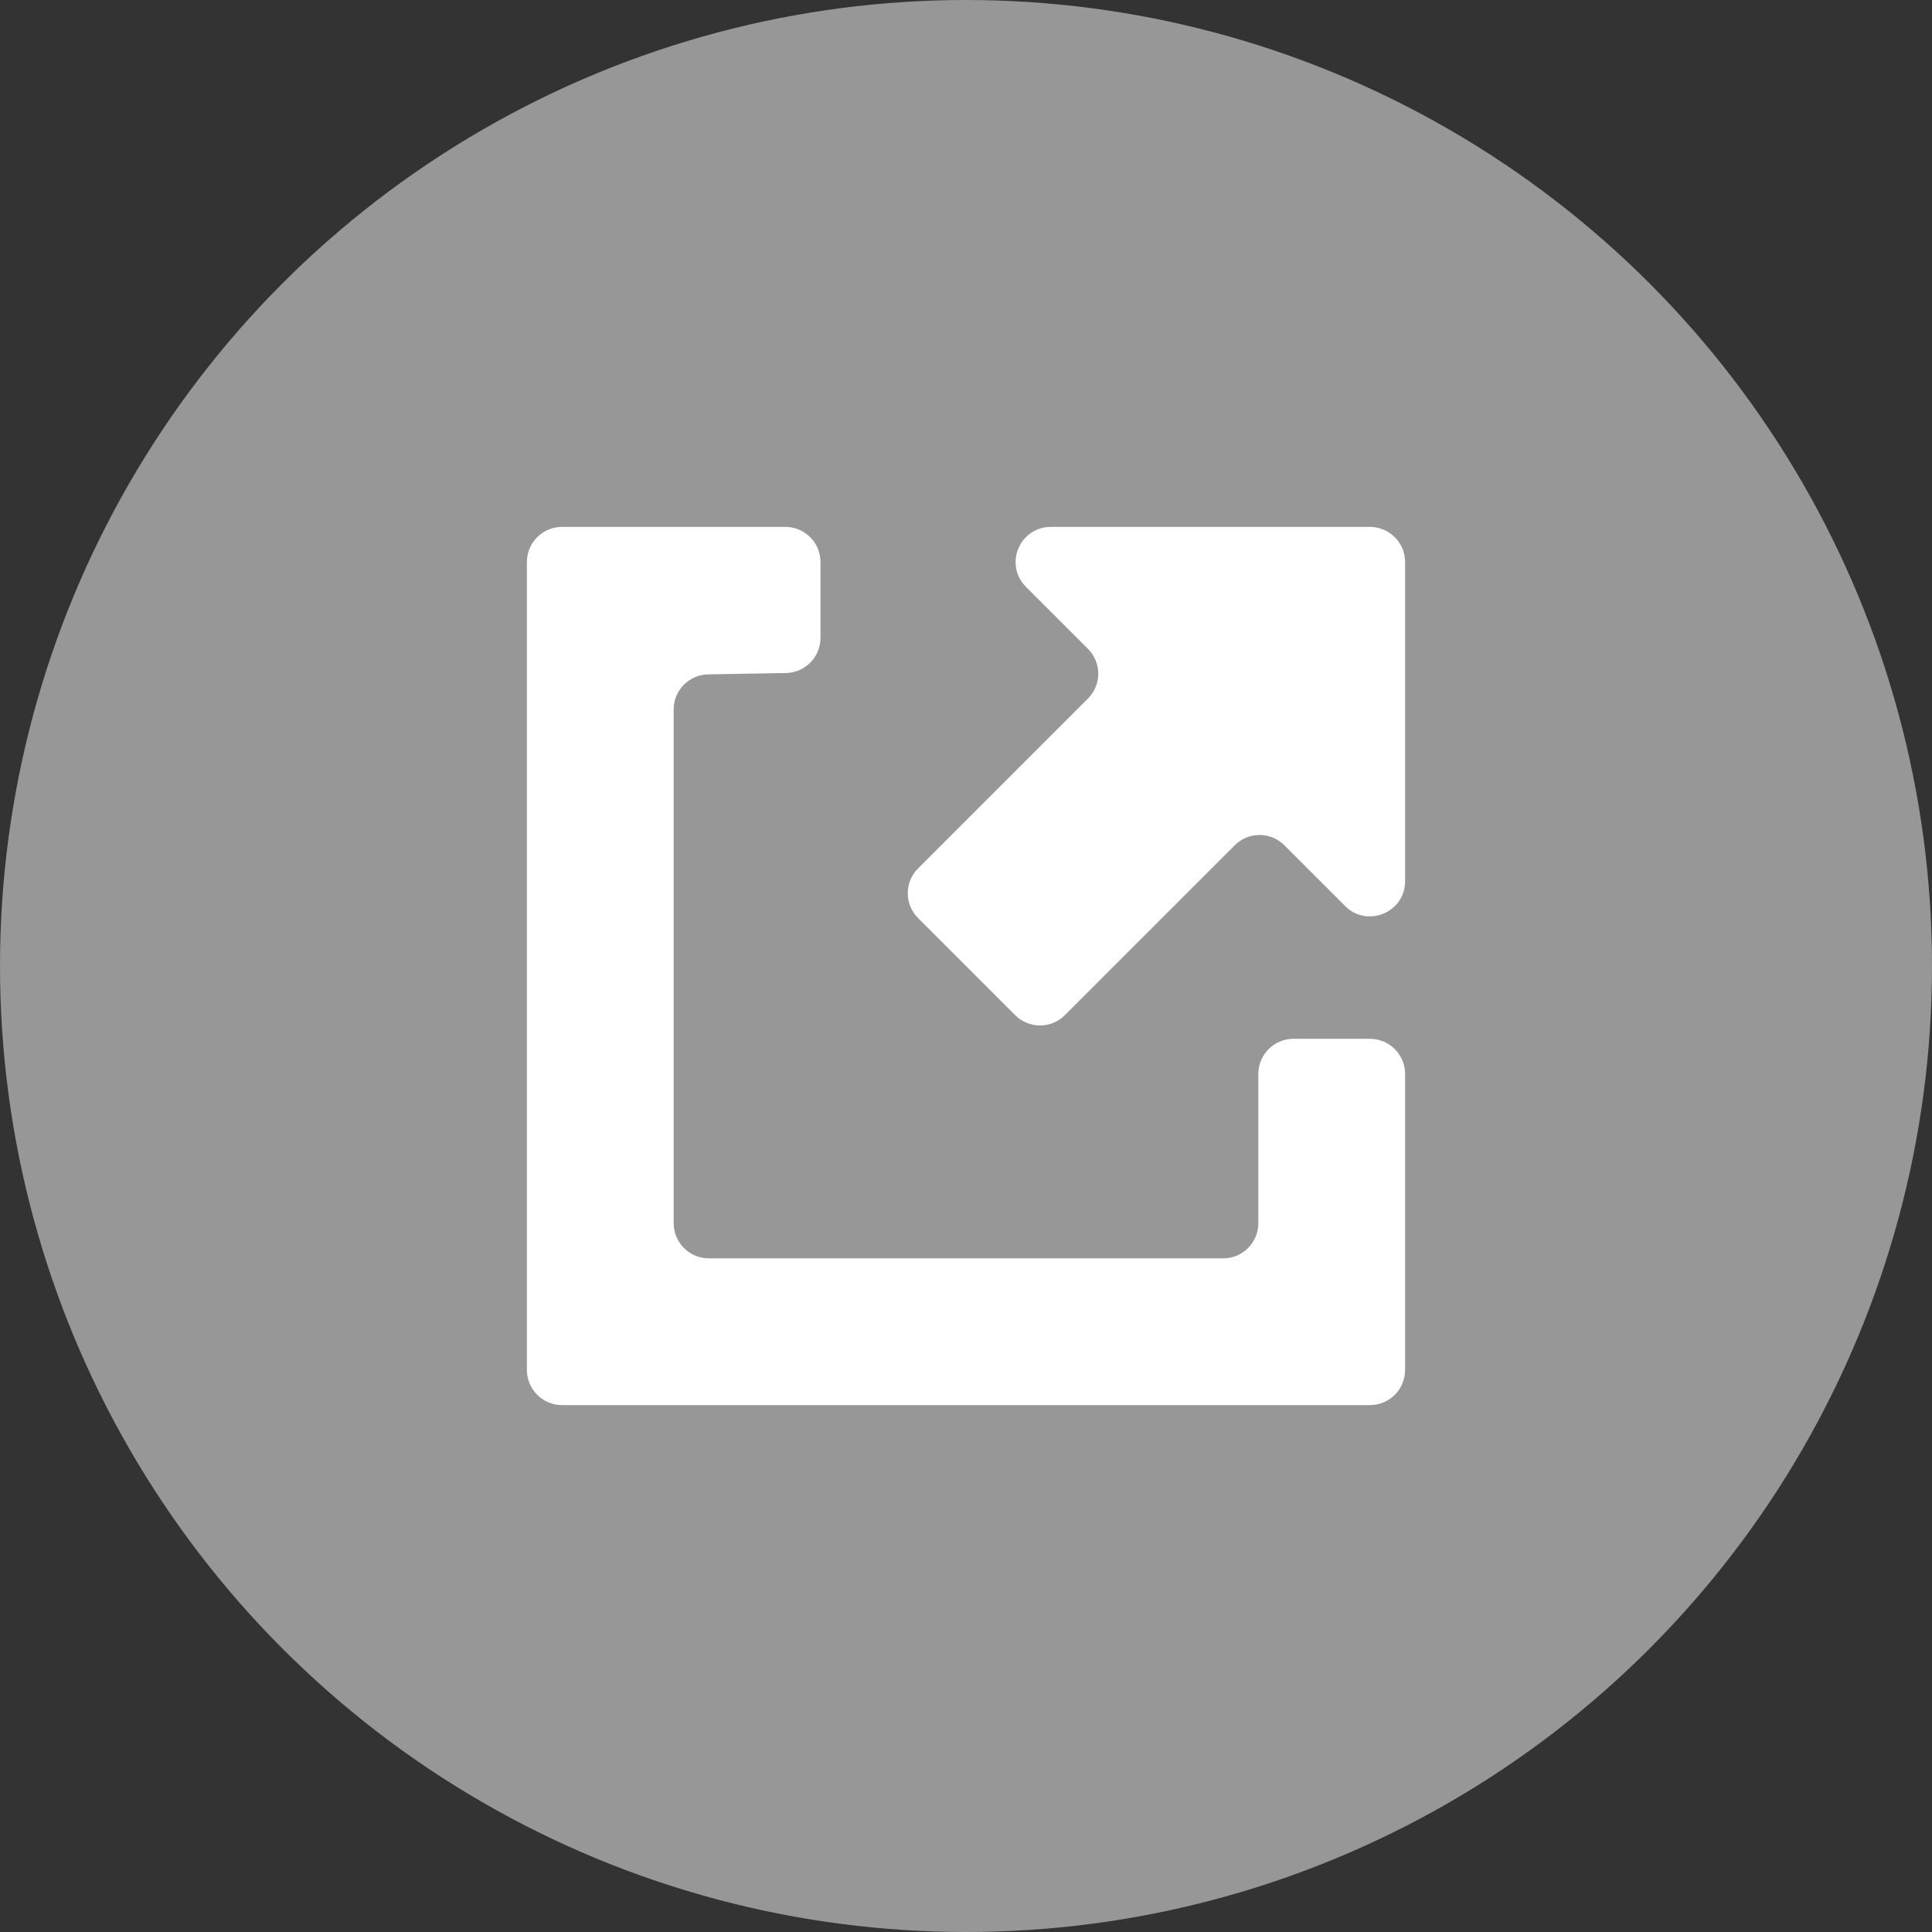 <svg width="22" height="22" viewBox="0 0 22 22" fill="none" xmlns="http://www.w3.org/2000/svg">
<rect x="0" y="0" width="22" height="22" fill="#333333" stroke="none"/>
<circle cx="11" cy="11" r="11" fill="#979797"/>
<path d="M14.329 13.929C14.329 14.149 14.149 14.329 13.929 14.329H8.071C7.851 14.329 7.671 14.149 7.671 13.929V8.079C7.671 7.861 7.846 7.683 8.065 7.679L8.95 7.664C9.168 7.66 9.343 7.482 9.343 7.264V6.4C9.343 6.179 9.164 6 8.943 6H6.4C6.179 6 6 6.179 6 6.4V15.6C6 15.821 6.179 16 6.4 16H15.6C15.821 16 16 15.821 16 15.6V12.229C16 12.008 15.821 11.829 15.6 11.829H14.729C14.508 11.829 14.329 12.008 14.329 12.229V13.929ZM11.966 6C11.609 6 11.431 6.431 11.683 6.683L12.389 7.389C12.545 7.545 12.545 7.798 12.389 7.954L10.454 9.889C10.298 10.045 10.298 10.298 10.454 10.454L11.56 11.56C11.716 11.716 11.97 11.716 12.126 11.56L14.06 9.626C14.216 9.469 14.47 9.469 14.626 9.626L15.317 10.317C15.569 10.569 16 10.391 16 10.034V6.4C16 6.179 15.821 6 15.6 6H11.966Z" fill="white"/>
</svg>

